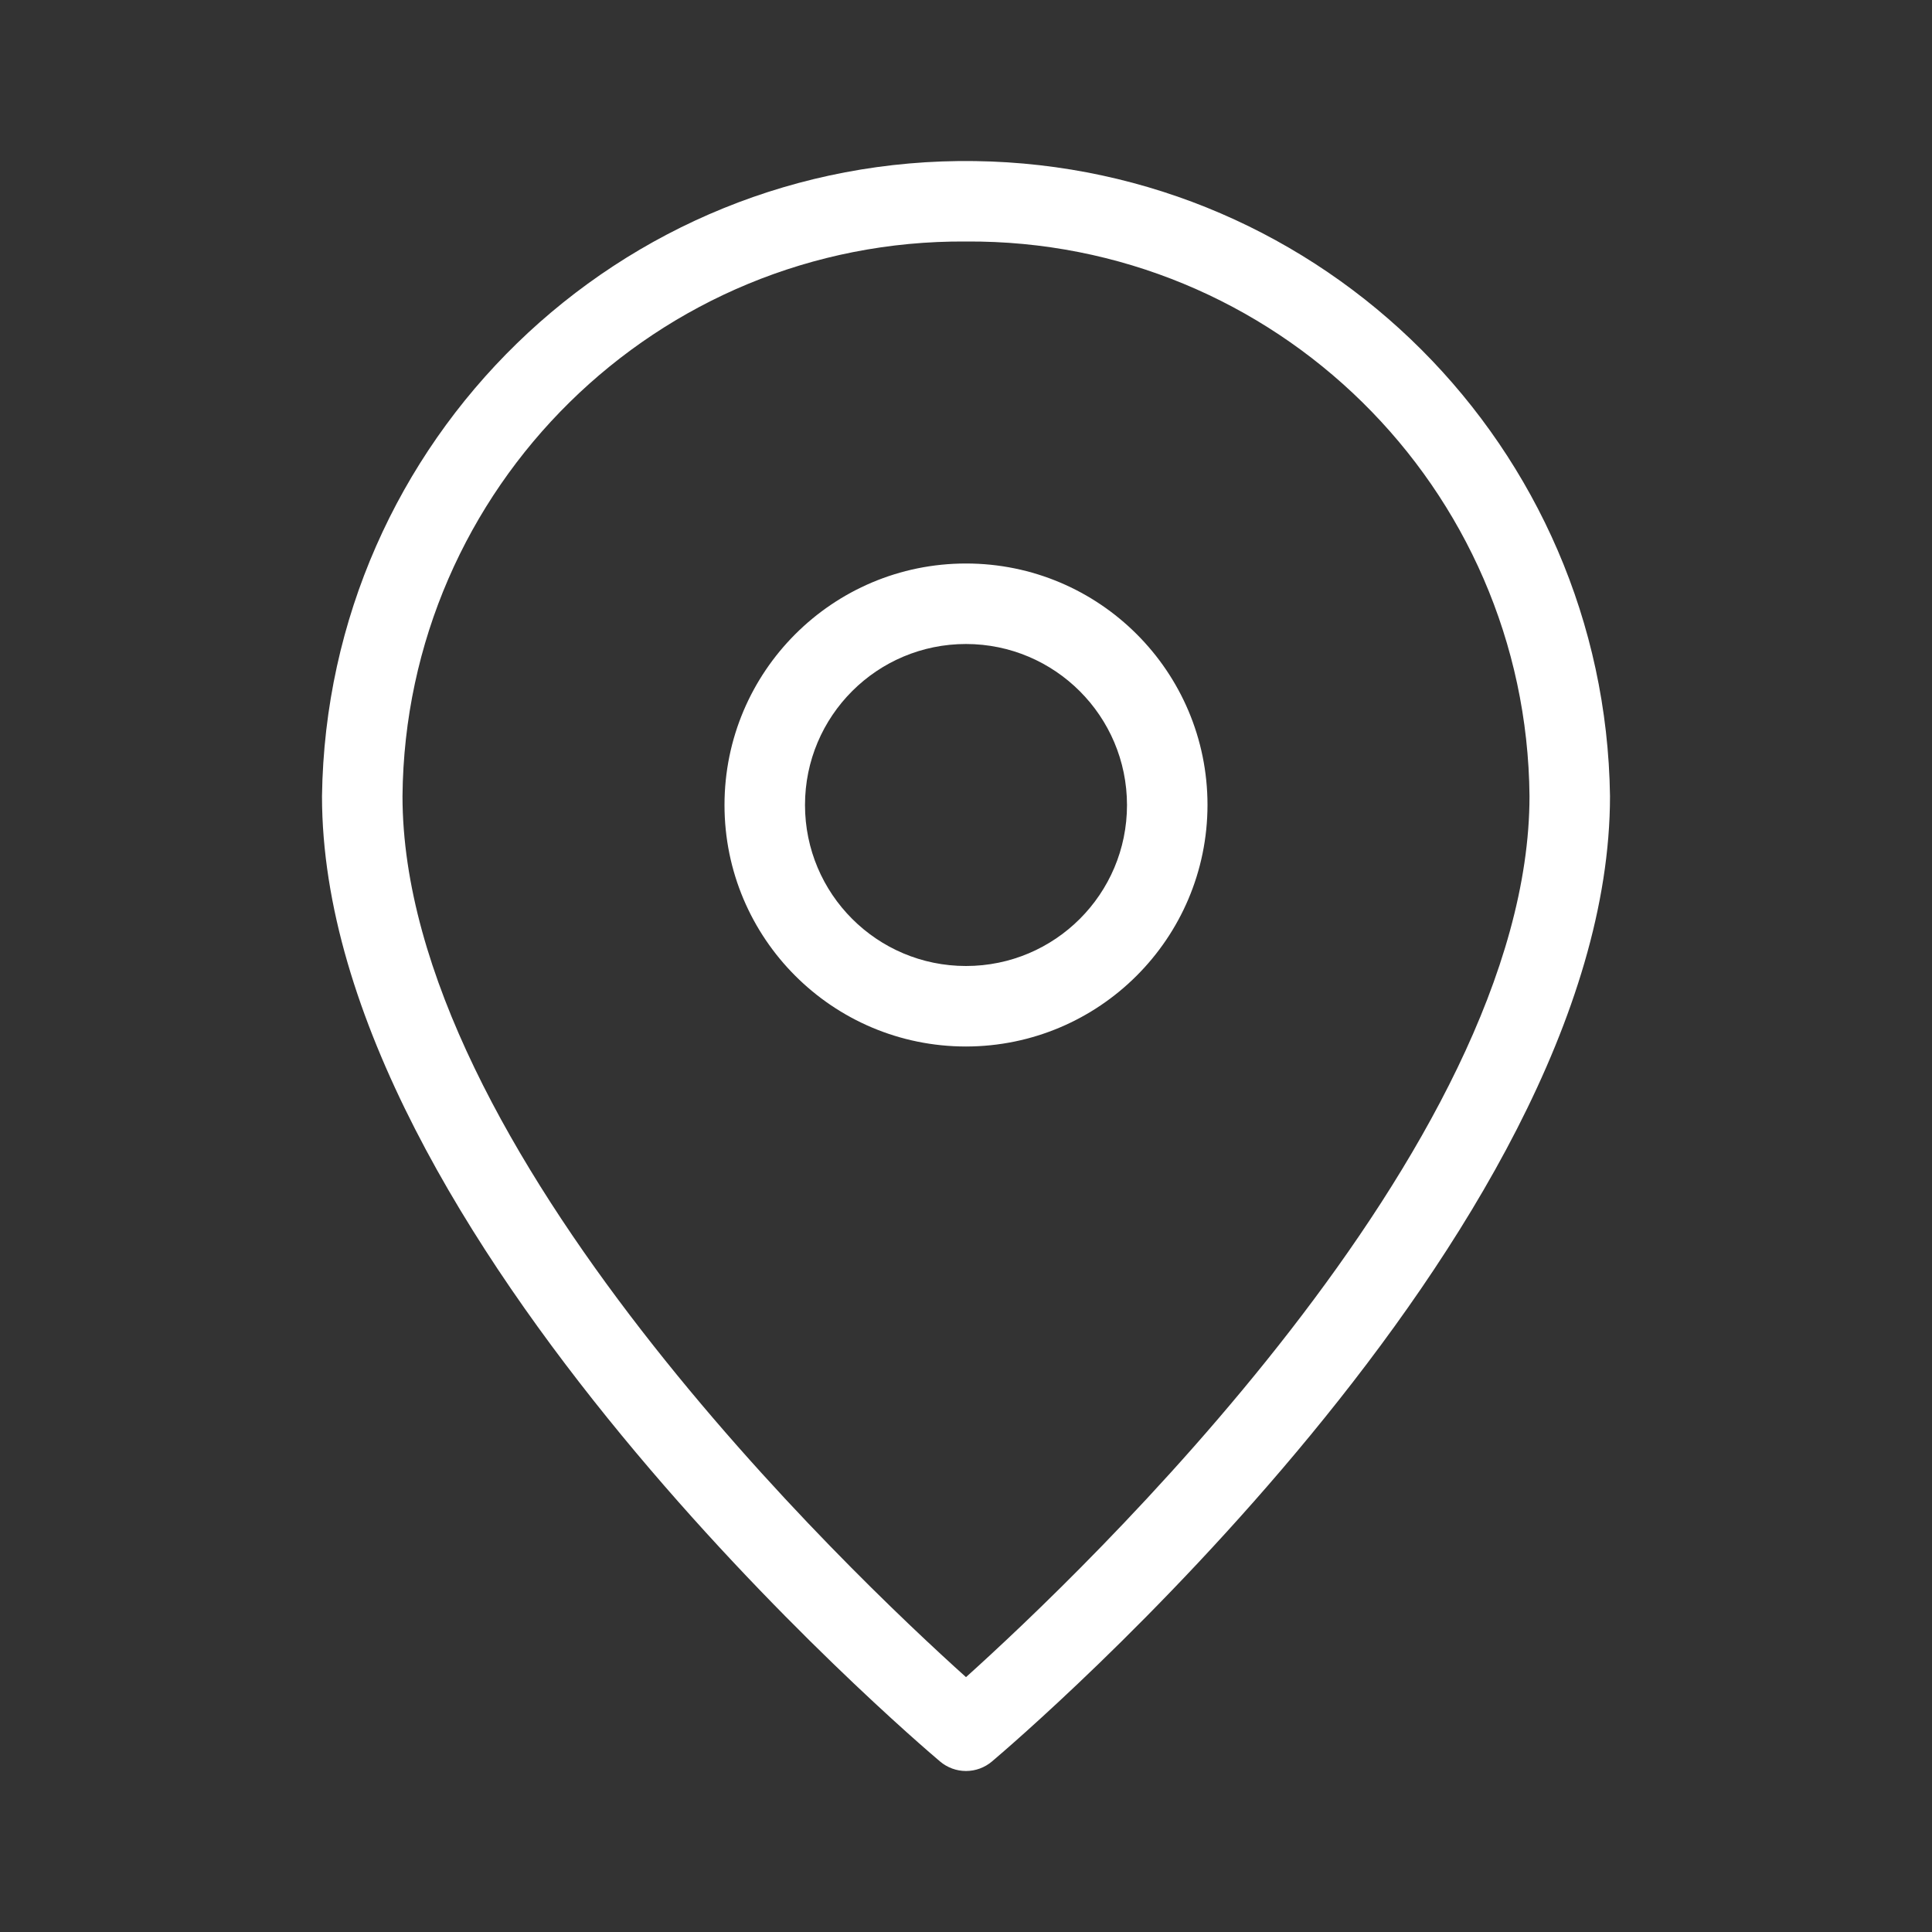 <?xml version="1.0" encoding="utf-8"?>
<svg xmlns="http://www.w3.org/2000/svg" width="24" height="24" viewBox="0 0 24 24" fill="none">
<rect x="0" y="0" width="24" height="24" fill="#333333" stroke="none"/>
<path d="M12.112 2.001C7.694 1.939 4.062 5.47 4 9.889C4 15.337 11.364 21.617 11.678 21.882C11.768 21.958 11.882 22 12 22C12.118 22 12.232 21.958 12.322 21.882C12.636 21.617 20 15.337 20 9.889C19.939 5.558 16.443 2.062 12.112 2.001ZM12 20.834C10.584 19.562 5 14.267 5 9.889C5.035 6.055 8.167 2.974 12 3C15.833 2.974 18.965 6.055 19 9.889C19 14.263 13.415 19.561 12 20.834ZM12 7C10.343 7 9 8.343 9 10C9 11.657 10.343 13 12 13C13.656 12.998 14.998 11.656 15 10C15 8.343 13.657 7 12 7ZM12 12C10.895 12 10 11.105 10 10C10 8.895 10.895 8 12 8C13.104 8.001 13.999 8.896 14 10C14 11.105 13.105 12 12 12Z" fill="#FFFFFF"/>
</svg>